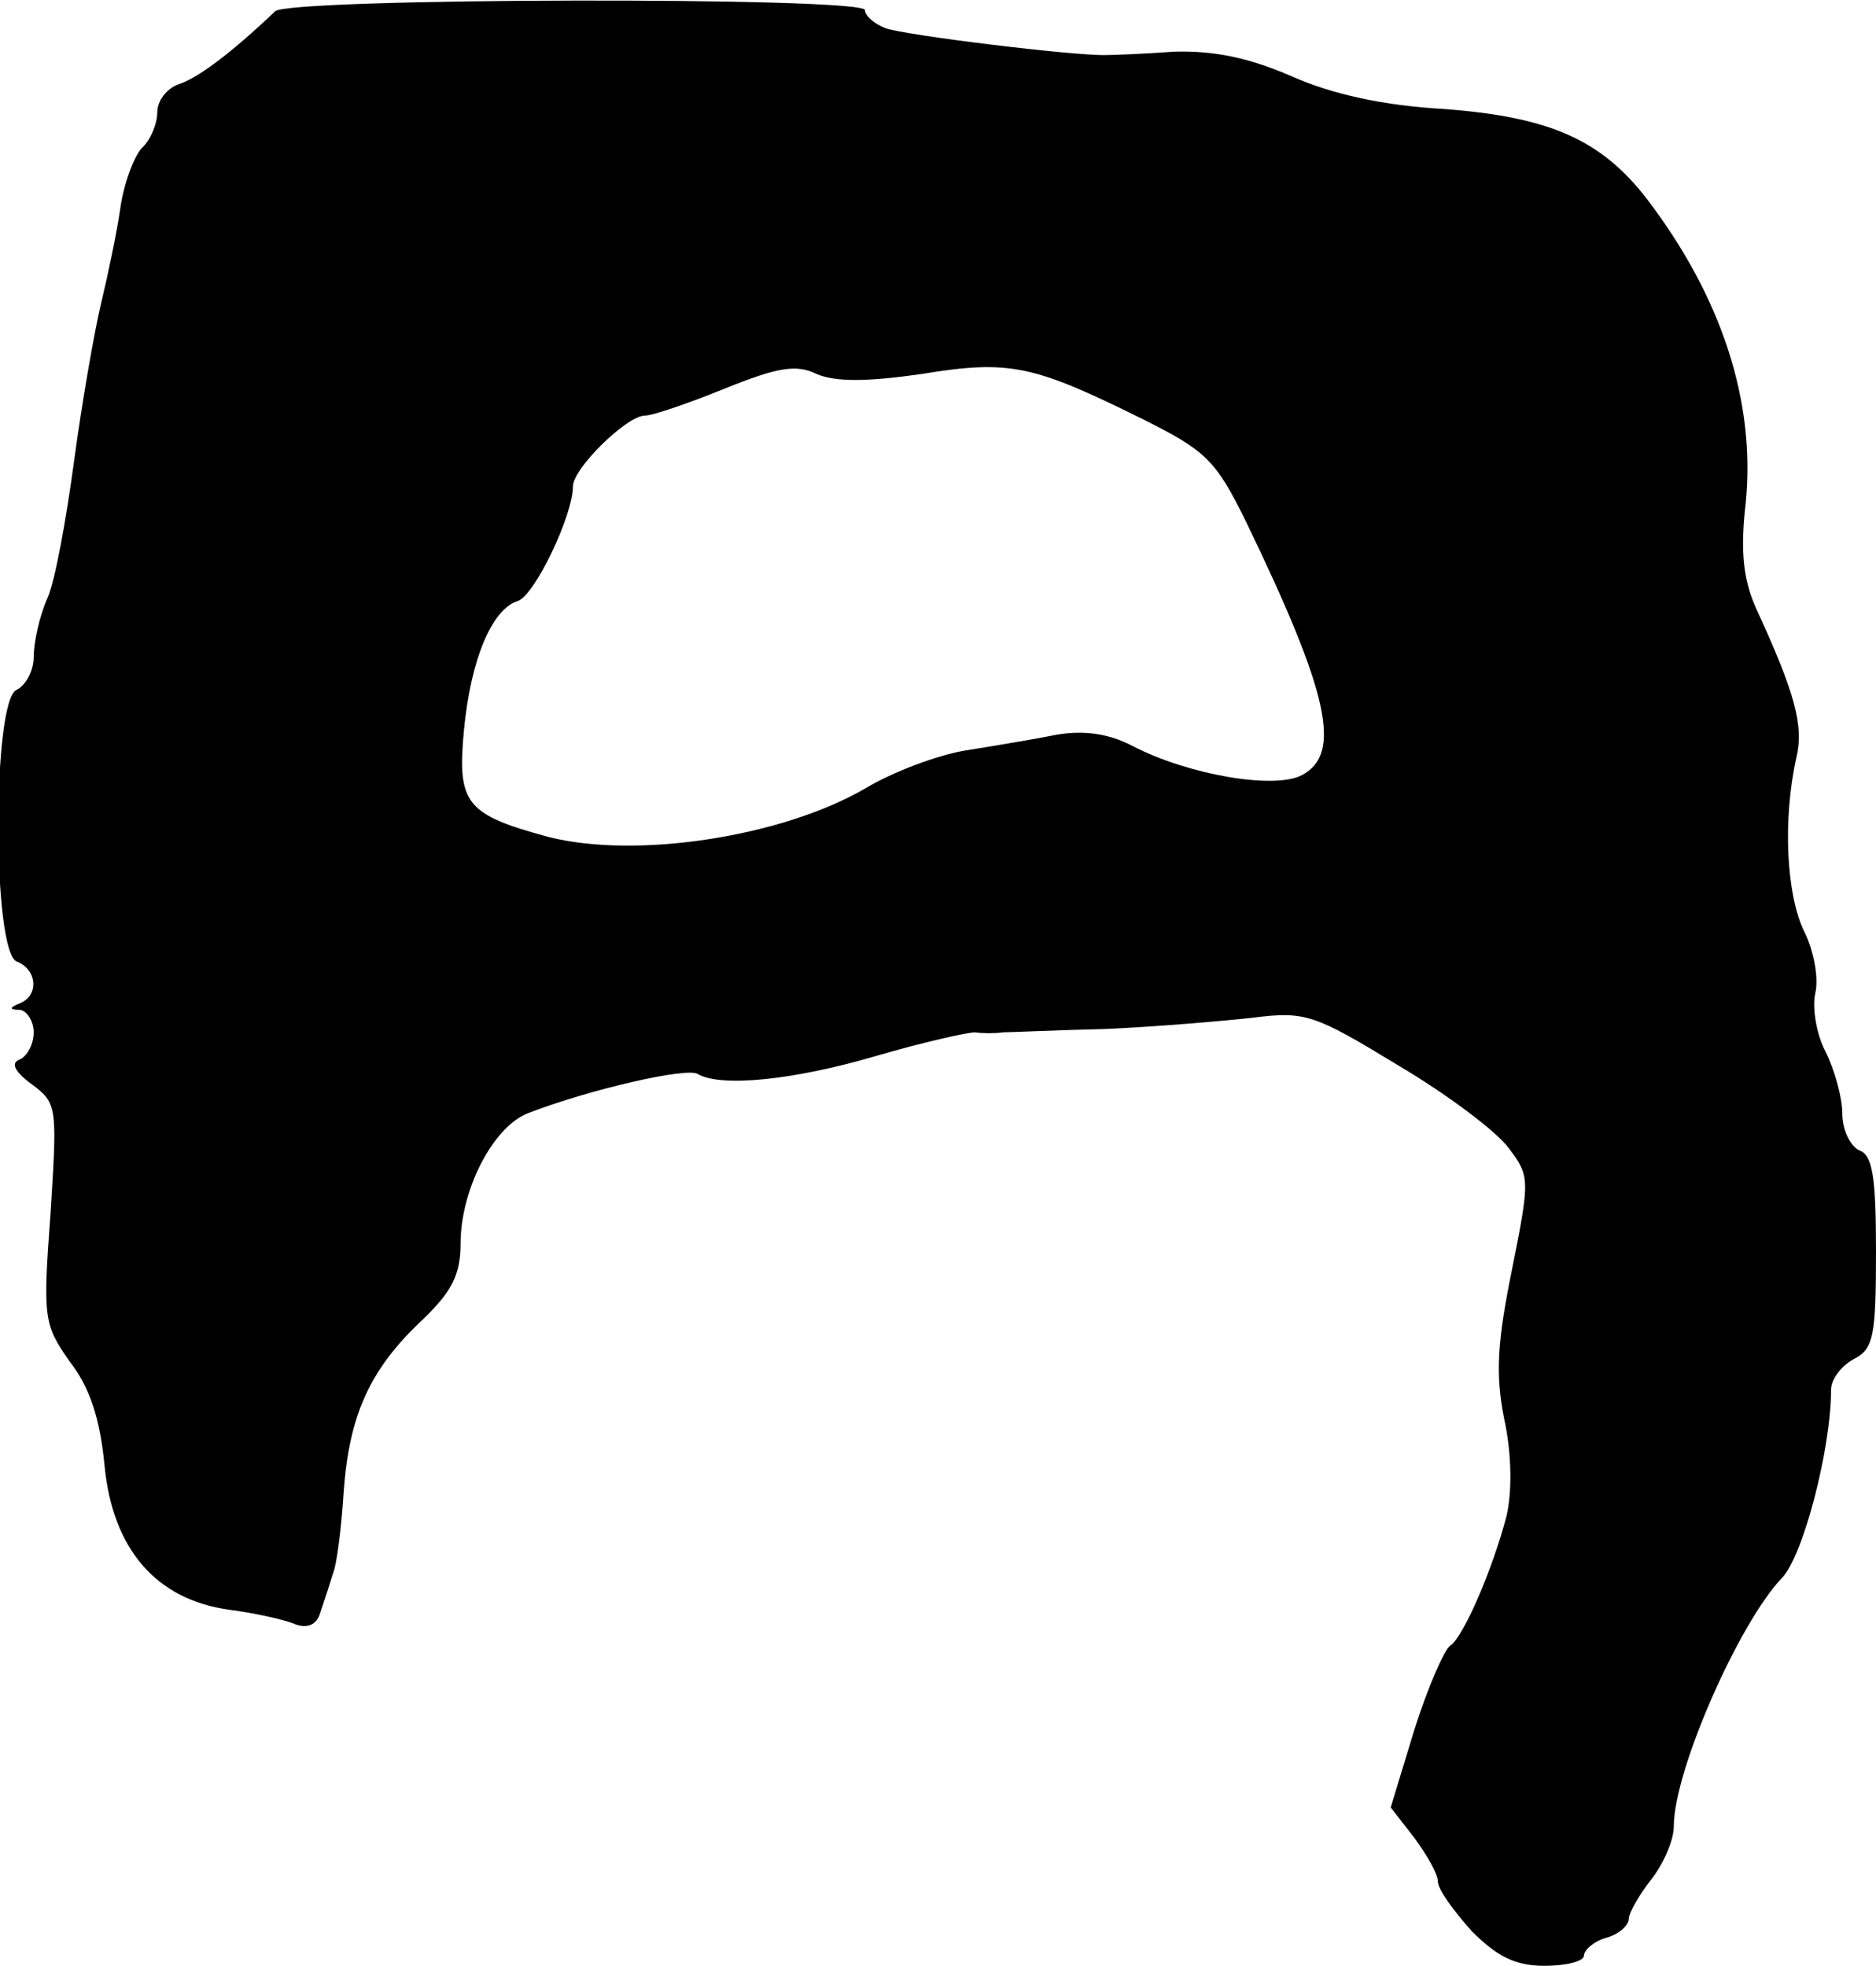 <?xml version="1.0" standalone="no"?>
<!DOCTYPE svg PUBLIC "-//W3C//DTD SVG 20010904//EN"
 "http://www.w3.org/TR/2001/REC-SVG-20010904/DTD/svg10.dtd">
<svg version="1.0" xmlns="http://www.w3.org/2000/svg"
 width="167pt" height="175pt" viewBox="0 0 167 175"
 preserveAspectRatio="xMidYMid meet">
<g transform="translate(0,175) scale(0.1,-0.1)"
fill="#000000" stroke="none">
<path d="M245 1740 c-41 -39 -70 -60 -86 -65 -11 -4 -19 -15 -19 -25 0 -10 -6
-25 -14 -32 -7 -8 -16 -32 -19 -54 -3 -21 -11 -59 -17 -84 -6 -25 -17 -88 -24
-140 -7 -52 -17 -108 -24 -123 -7 -16 -12 -39 -12 -52 0 -12 -7 -25 -15 -29
-22 -8 -22 -234 0 -242 18 -7 20 -30 3 -37 -10 -4 -10 -6 0 -6 6 -1 12 -10 12
-20 0 -11 -6 -21 -12 -24 -9 -3 -5 -11 10 -22 23 -17 23 -20 17 -115 -7 -94
-6 -99 17 -132 18 -23 27 -51 31 -92 7 -75 46 -120 111 -129 23 -3 50 -9 59
-13 11 -4 19 0 22 10 3 9 8 24 11 34 4 9 8 43 10 75 5 67 23 108 70 152 26 25
34 40 34 68 0 48 29 104 60 116 54 21 141 41 151 35 20 -12 84 -6 159 16 41
12 81 21 88 21 6 -1 18 -1 25 0 6 0 48 2 92 3 44 2 103 7 130 10 47 6 55 3
129 -42 44 -26 88 -59 99 -74 19 -25 19 -28 3 -108 -13 -64 -15 -93 -7 -133 7
-32 7 -66 2 -87 -12 -46 -38 -107 -50 -115 -5 -3 -20 -37 -32 -75 l-21 -69 21
-27 c11 -15 21 -32 21 -39 0 -7 14 -26 30 -44 23 -23 39 -31 65 -31 19 0 35 4
35 9 0 5 9 13 20 16 11 3 20 11 20 17 0 5 9 21 20 35 11 14 20 35 20 47 0 50
58 181 96 221 19 19 44 115 44 168 0 9 9 21 20 27 18 9 20 21 20 96 0 66 -3
86 -15 90 -8 4 -15 18 -15 33 0 14 -7 39 -15 55 -8 15 -12 39 -9 52 3 13 -1
37 -10 55 -16 33 -19 100 -7 154 7 29 -1 58 -36 134 -11 25 -14 50 -9 93 9 90
-21 183 -88 271 -41 53 -87 73 -181 80 -53 3 -99 13 -135 29 -39 17 -70 23
-105 22 -27 -2 -54 -3 -60 -3 -28 -1 -182 18 -197 24 -10 4 -18 11 -18 16 0
12 -512 11 -525 -1z m575 -323 c79 13 100 8 197 -40 56 -28 65 -36 92 -91 74
-153 86 -207 50 -226 -24 -13 -101 0 -151 26 -21 11 -43 14 -67 10 -20 -4 -56
-10 -81 -14 -25 -4 -65 -19 -90 -34 -74 -43 -204 -63 -282 -43 -74 20 -81 30
-75 95 6 63 25 108 48 115 15 5 49 76 49 102 0 16 48 63 64 63 7 0 39 11 71
24 47 19 64 22 82 13 17 -7 44 -7 93 0z"/>
</g>
</svg>

